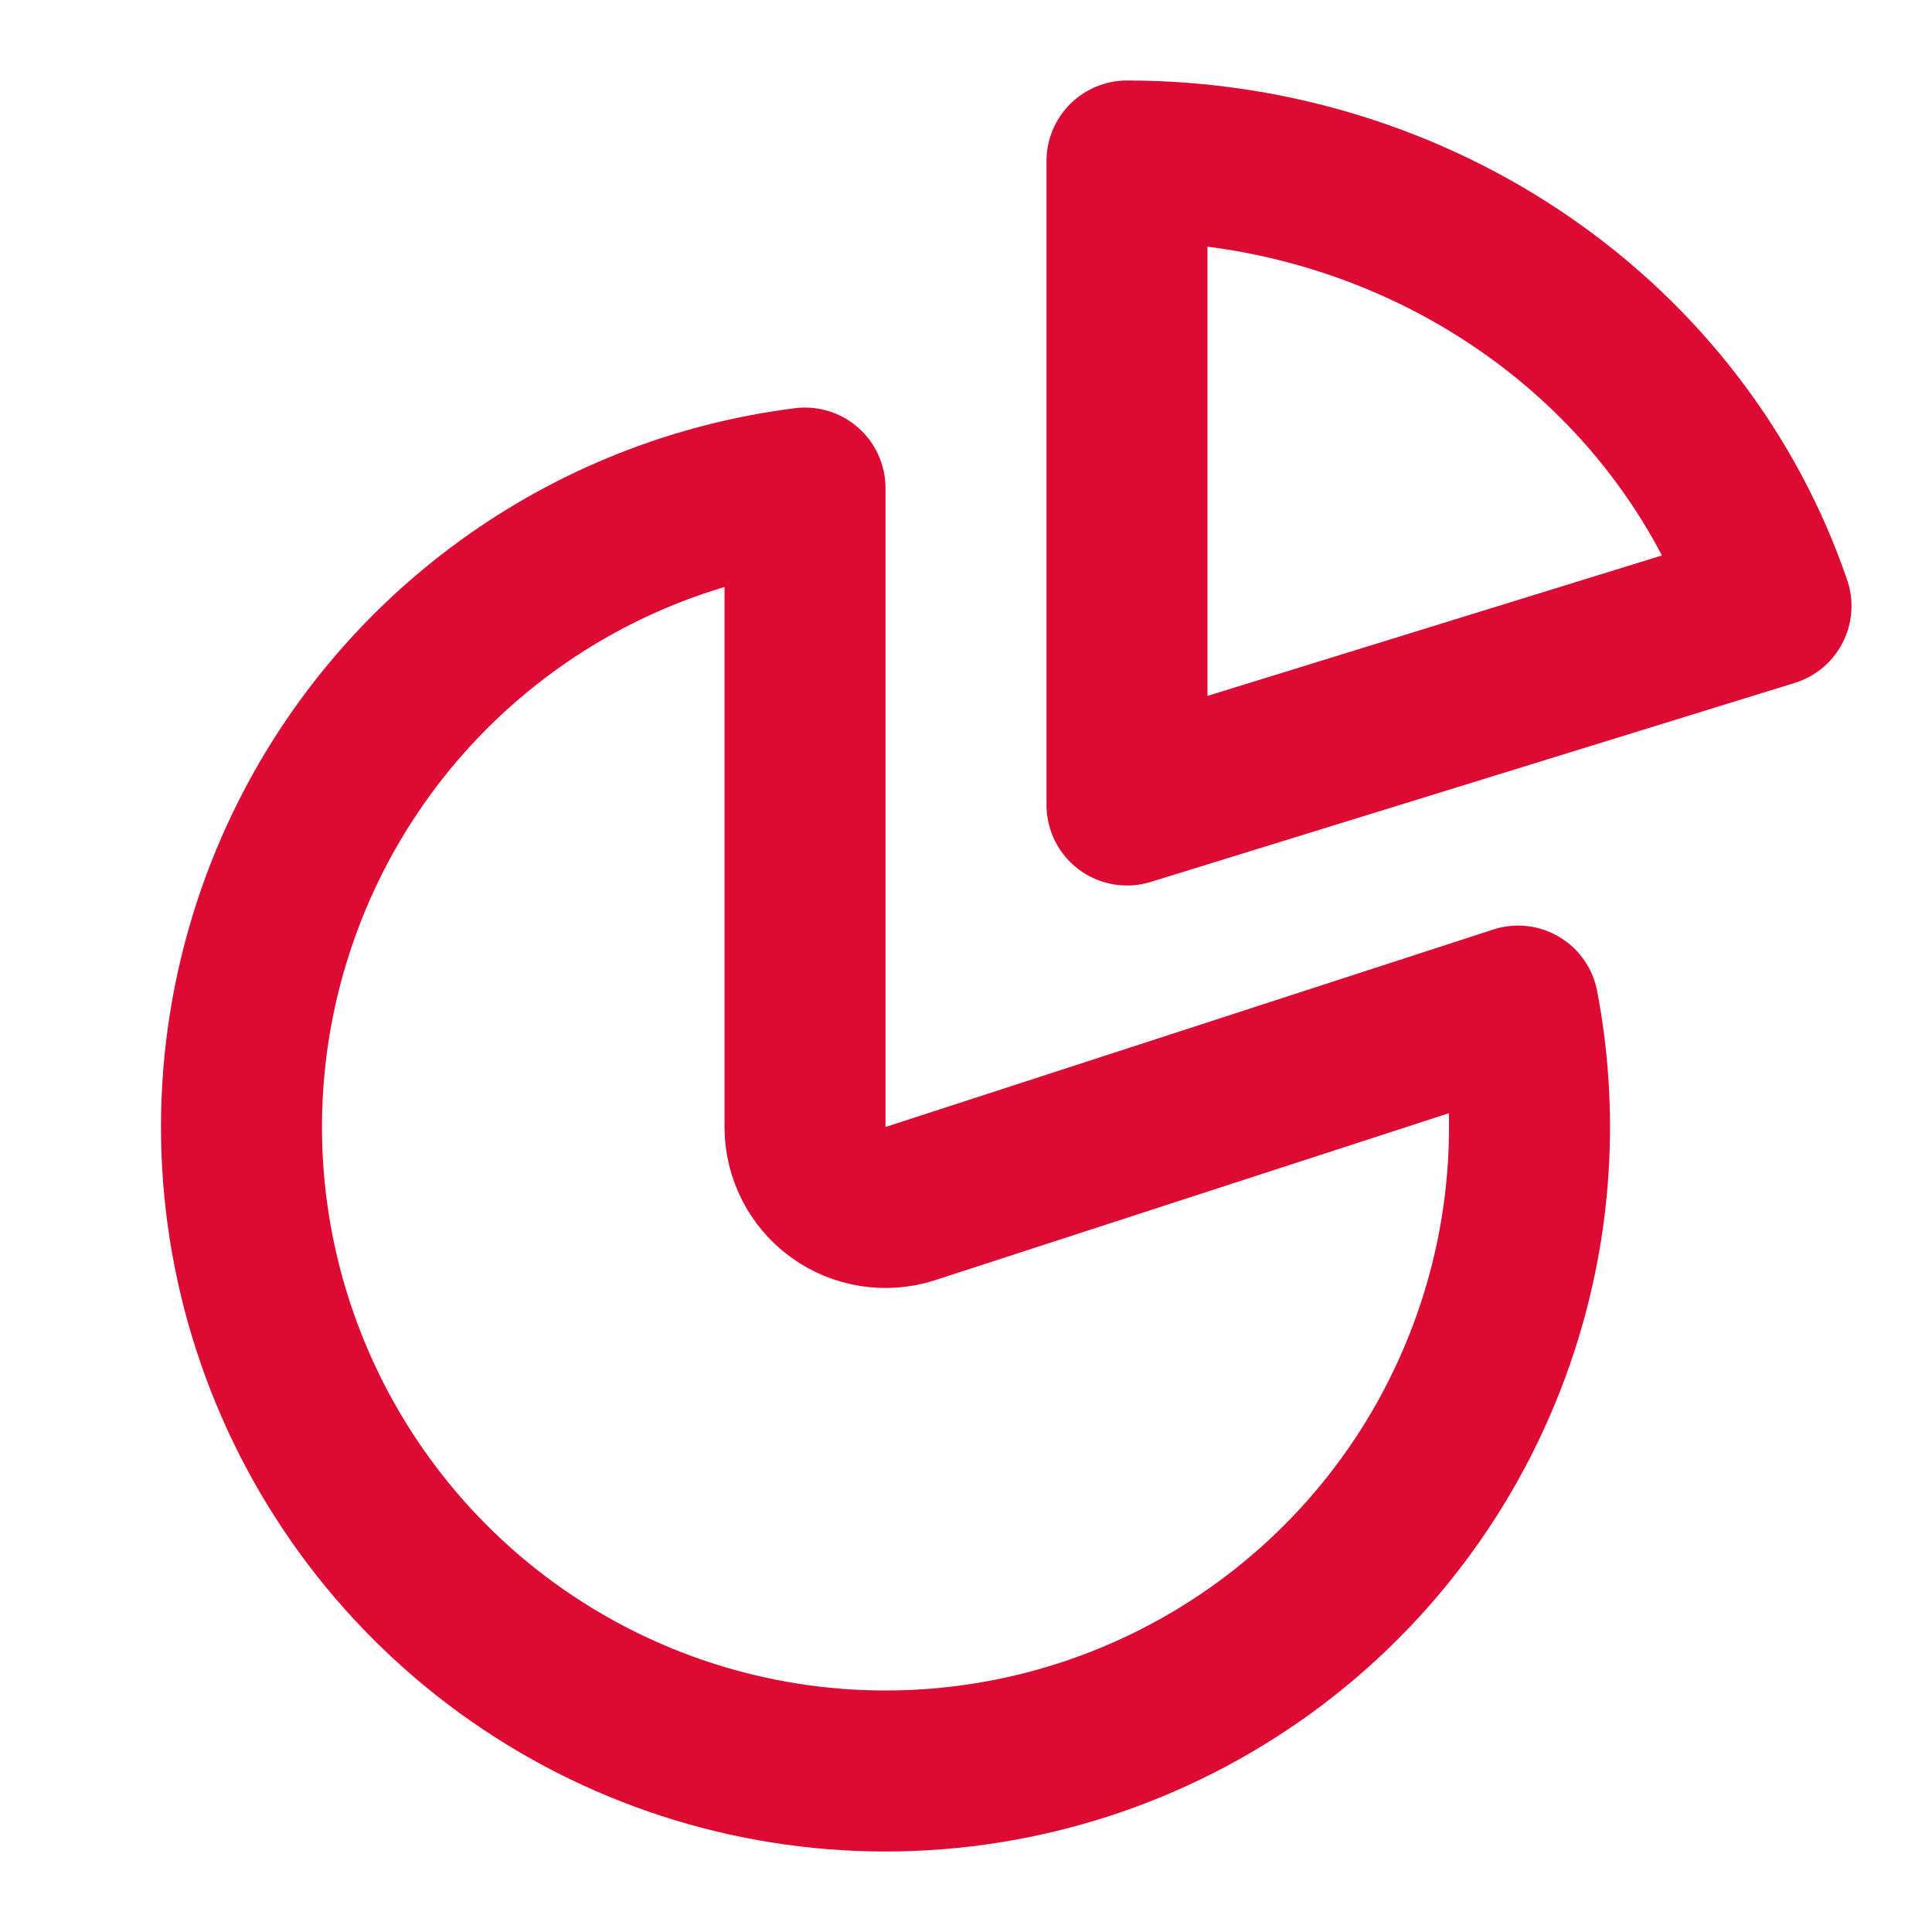 <svg width="24" height="24" viewBox="0 0 24 24" fill="none" xmlns="http://www.w3.org/2000/svg">
<path d="M10 14C10 14.32 10.153 14.621 10.412 14.809C10.671 14.997 11.005 15.05 11.309 14.951L18.858 12.498C19.11 13.818 19.027 15.185 18.608 16.472C18.086 18.079 17.069 19.479 15.702 20.472C14.335 21.465 12.689 22 11 22C9.311 22 7.665 21.465 6.298 20.472C4.931 19.479 3.914 18.079 3.392 16.472C2.869 14.865 2.869 13.135 3.392 11.528C3.914 9.921 4.931 8.521 6.298 7.528C7.393 6.732 8.668 6.231 10 6.063V14Z" stroke="#DD0A34" stroke-width="2" stroke-linecap="round" stroke-linejoin="round"/>
<path d="M22 7.528C21.451 5.921 20.381 4.521 18.944 3.528C17.507 2.535 15.776 2 14 2V10L22 7.528Z" stroke="#DD0A34" stroke-width="2" stroke-linecap="round" stroke-linejoin="round"/>
</svg>
